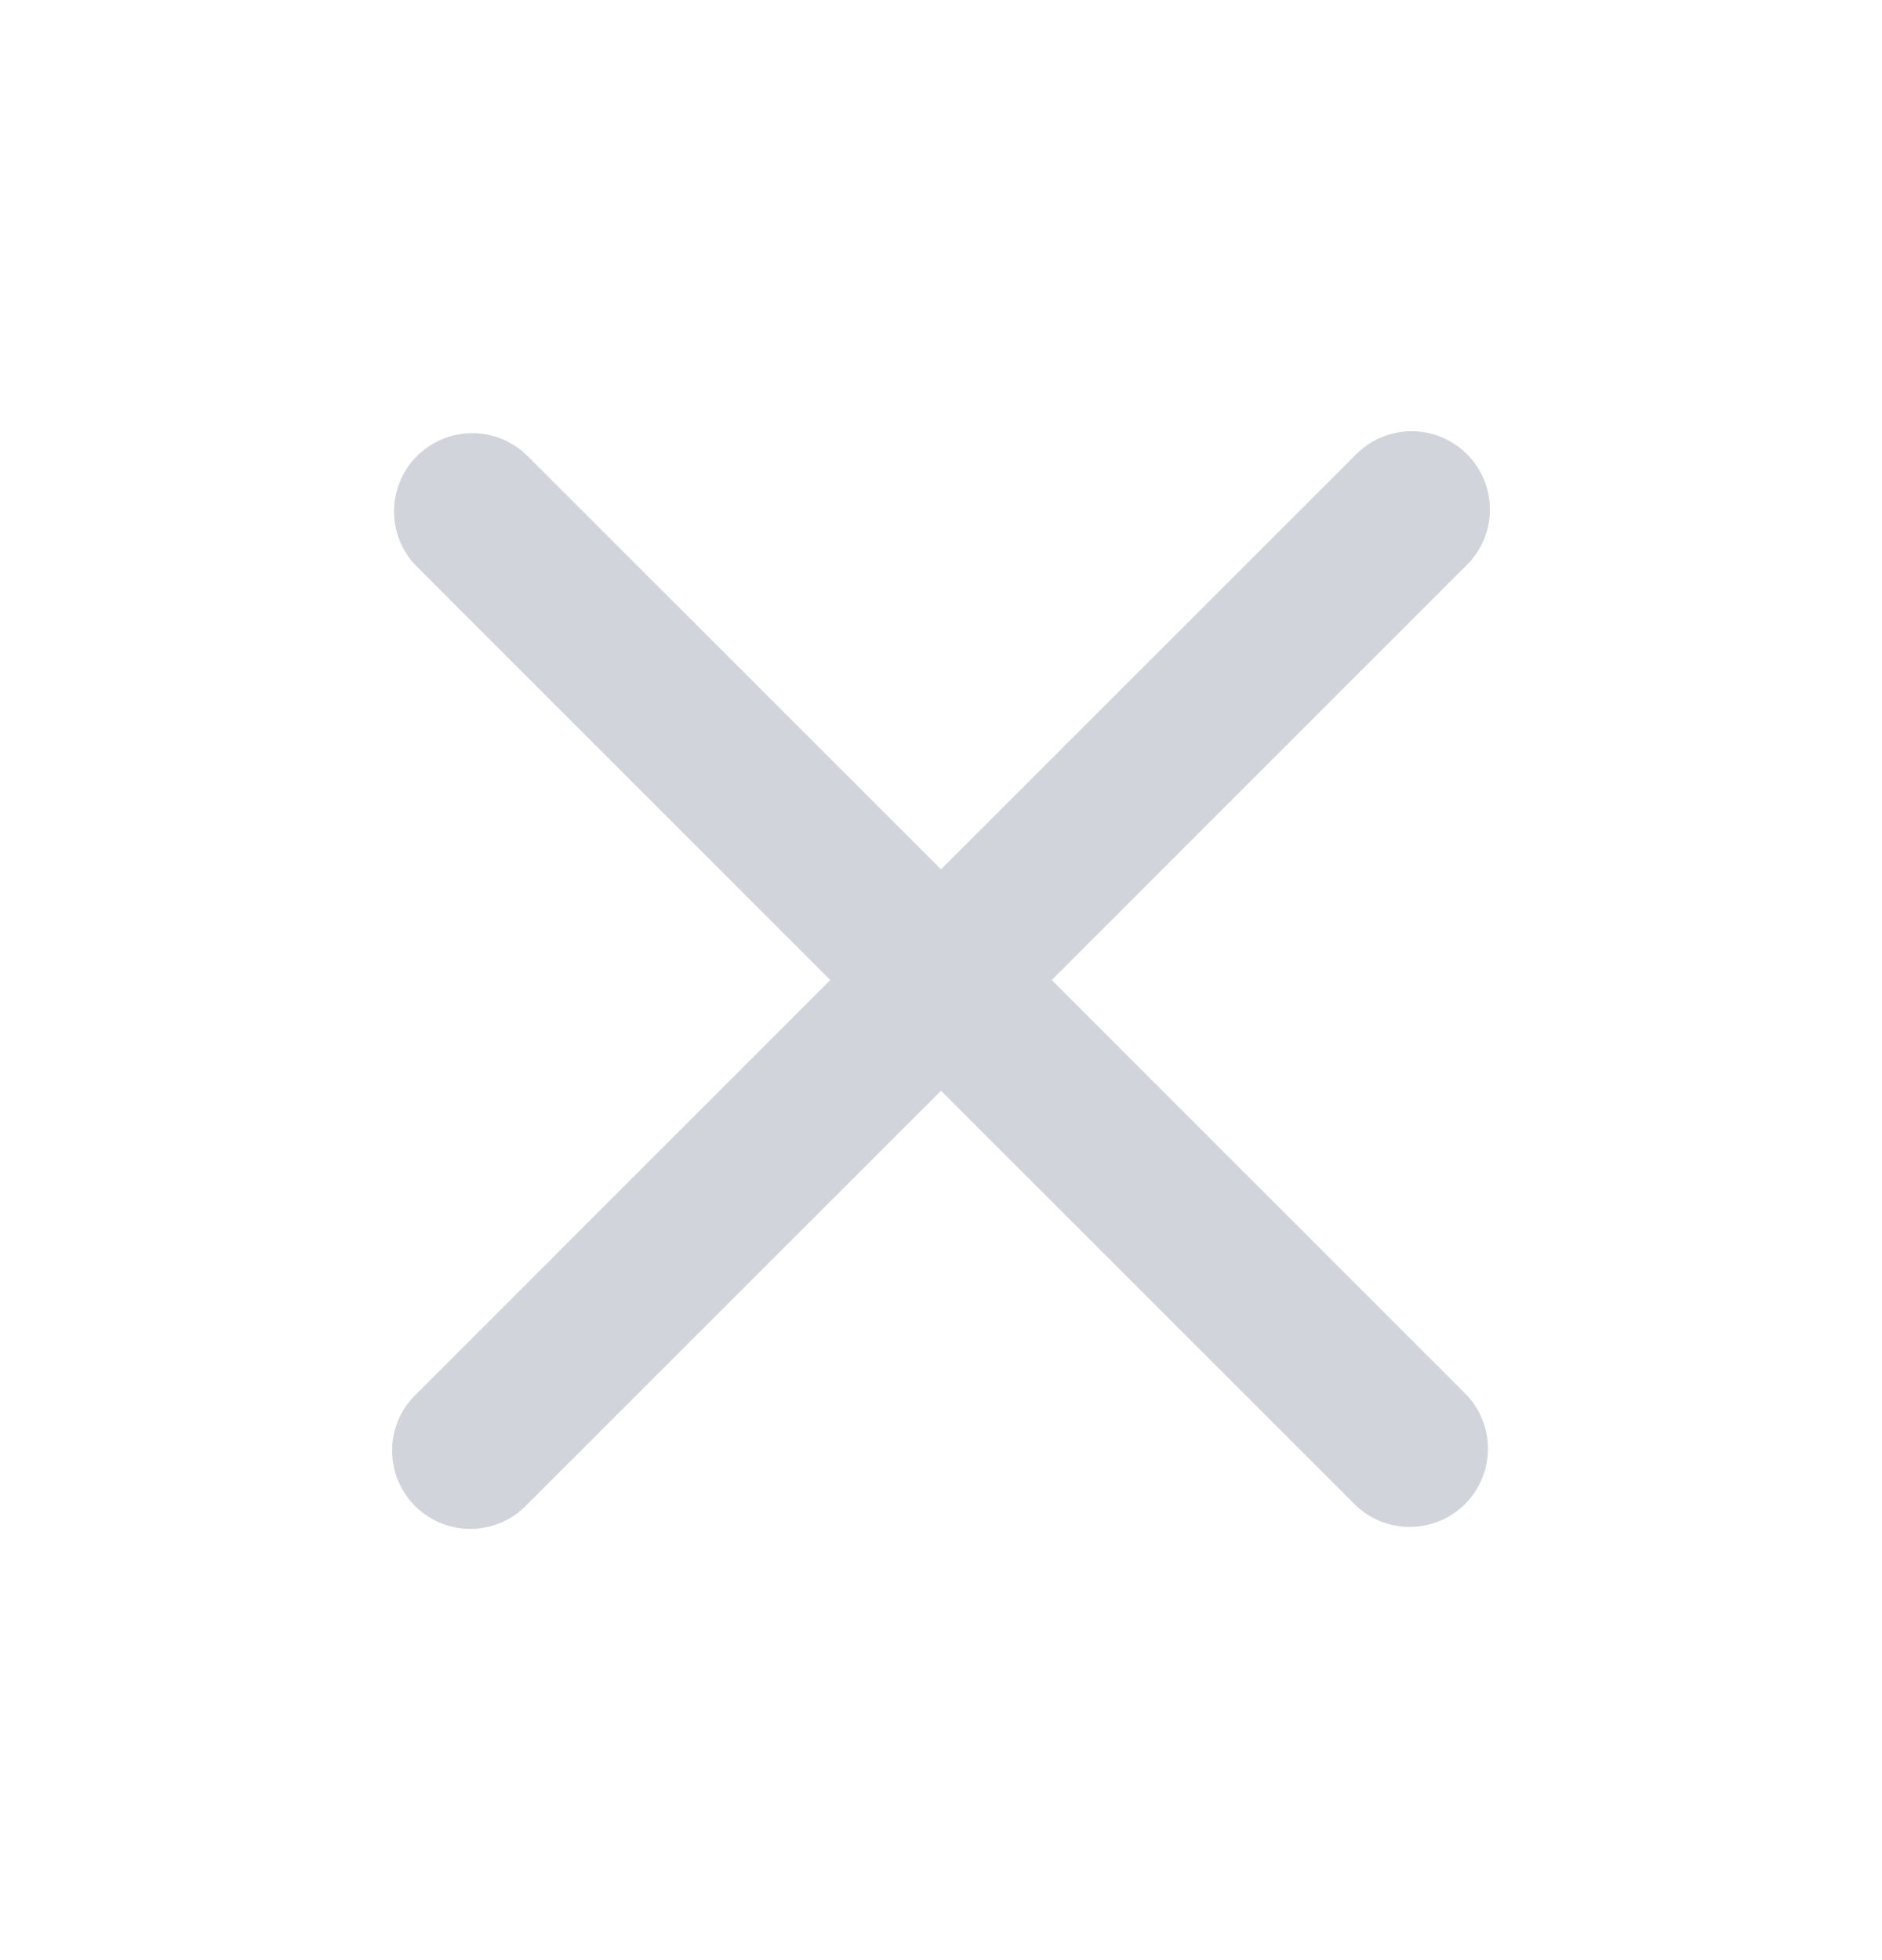 <svg width="24" height="25" viewBox="0 0 24 25" fill="none" xmlns="http://www.w3.org/2000/svg">
<path d="M13.412 12.5L18.695 7.216C18.791 7.124 18.867 7.014 18.919 6.892C18.971 6.77 18.999 6.639 19 6.507C19.001 6.374 18.976 6.243 18.926 6.12C18.875 5.998 18.801 5.886 18.708 5.792C18.614 5.699 18.502 5.625 18.38 5.574C18.257 5.524 18.126 5.499 17.993 5.5C17.86 5.501 17.73 5.529 17.608 5.581C17.486 5.633 17.376 5.709 17.284 5.805L12 11.088L6.716 5.805C6.528 5.623 6.276 5.522 6.014 5.525C5.752 5.527 5.502 5.632 5.317 5.817C5.132 6.002 5.027 6.252 5.025 6.514C5.022 6.776 5.123 7.028 5.305 7.216L10.588 12.5L5.305 17.784C5.209 17.876 5.133 17.986 5.081 18.108C5.029 18.23 5.001 18.36 5 18.493C4.999 18.626 5.024 18.757 5.074 18.88C5.125 19.002 5.199 19.114 5.292 19.208C5.386 19.301 5.498 19.375 5.62 19.426C5.743 19.476 5.874 19.501 6.007 19.5C6.139 19.499 6.27 19.471 6.392 19.419C6.514 19.367 6.624 19.291 6.716 19.195L12 13.912L17.284 19.195C17.472 19.377 17.724 19.478 17.986 19.475C18.248 19.473 18.498 19.368 18.683 19.183C18.868 18.998 18.973 18.748 18.975 18.486C18.978 18.224 18.877 17.972 18.695 17.784L13.412 12.5Z" fill="#D1D5DB"/>
</svg>
